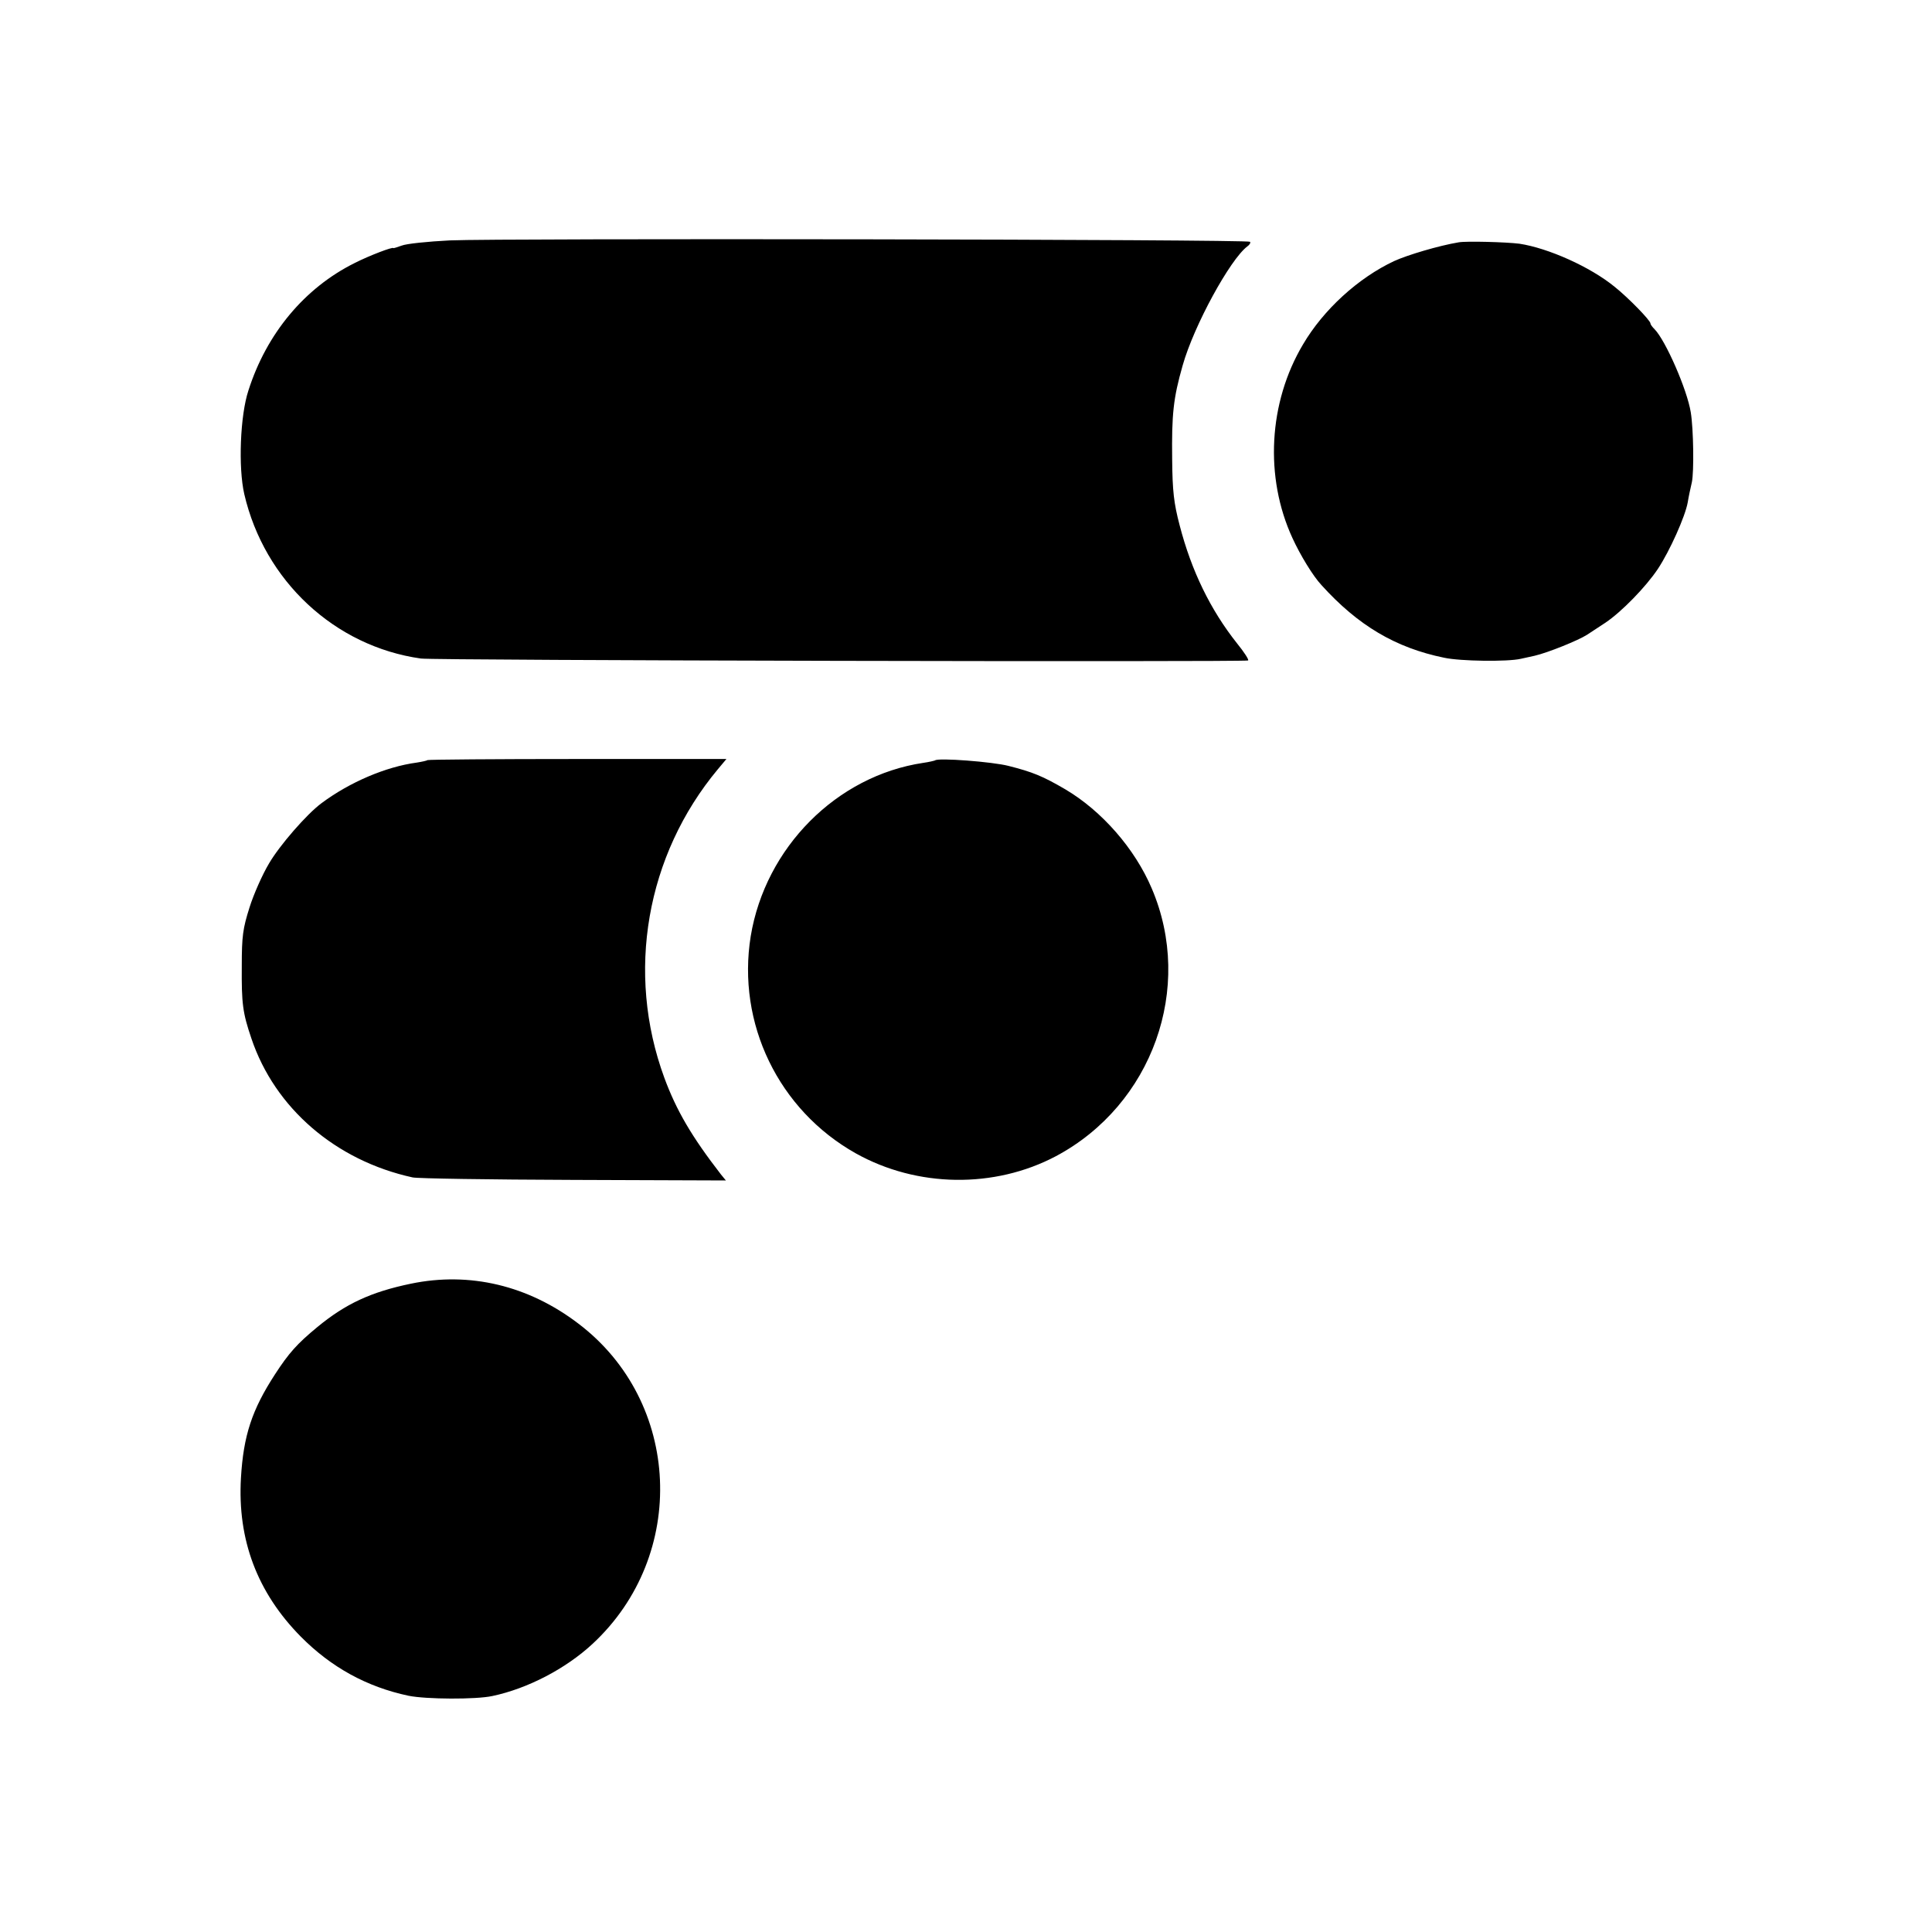 <svg version="1" xmlns="http://www.w3.org/2000/svg" width="933.333" height="933.333" viewBox="0 0 700 700"><path d="M163 87.1c-8 .4-15.8 1.2-17.5 1.9-1.6.6-3 1-3 .9 0-.6-8.7 2.7-14 5.4-18.1 9-31.9 25.5-38.5 46.2-3 9.1-3.7 27.9-1.5 37.5 7.3 31.5 32.8 55.2 64 59.6 4.8.7 298.3 1.3 299.7.7.4-.2-1.4-3-4-6.2-9.6-12.1-16.5-26.2-20.8-42.8-2.1-8-2.6-12.4-2.7-23.8-.2-16.4.4-22.2 3.8-34.1 4.1-14.5 17.2-38.4 23.4-43.1.9-.6 1.3-1.4 1-1.7-.8-.9-271.8-1.3-289.9-.5zM528.5 87.8c-7.2 1.2-18.6 4.6-23.4 6.8-13 6.1-25.6 17.6-33 30.2-12.5 21-14 48.1-3.8 70.2 2.8 6.1 7.4 13.7 10.5 17 13.2 14.6 26.8 22.7 44.4 26.3 5.9 1.3 23.1 1.5 27.8.4.8-.2 3.1-.7 5-1.1 4.8-1.1 15.9-5.6 19-7.6 1.4-.9 4.4-2.9 6.7-4.4 5.8-3.9 14.6-12.9 19-19.5 4.3-6.5 9.9-19 10.8-24.1.3-1.9 1-5.2 1.5-7.3.8-3.8.6-19.2-.4-25.3-1.3-8.2-9.1-26-13.1-30.1-.8-.8-1.5-1.7-1.5-2.1 0-1.1-8.1-9.4-13-13.3-8.8-7.2-24-14-34.5-15.6-4.8-.6-19.2-1-22-.5zM154.9 275.4c-.2.2-2 .6-3.9.9-11.2 1.5-24.3 7.1-34.5 14.7-5.4 4-15.2 15.3-19 21.8-2.4 4-5.6 11.2-7.1 16-2.4 7.6-2.8 10.3-2.8 21.2-.1 13.6.3 16.9 3.5 26.3 8.5 25.2 30.5 44.2 58.4 50.3 1.7.4 27.9.8 58.2.9l55.3.2-1.8-2.2c-10.6-13.7-16.1-23.1-20.5-35-14-38.1-6.6-80.6 19.4-111.8l3.1-3.7h-54c-29.6 0-54.1.2-54.3.4zM338.8 275.5c-.2.1-2.1.6-4.3.9-31.4 4.7-57.2 30.7-62.5 62.8-5.1 31.6 10.1 63 38.1 78.7 22.2 12.4 50.2 12.8 72.5 1 34.9-18.6 50.1-61 34.7-97-6.1-14.4-18.1-28.1-31.3-35.9-8.2-4.8-11.9-6.3-20.6-8.5-5.8-1.5-25.5-3-26.6-2zM148.9 465.1c-14.5 3-23.7 7.3-33.9 15.7-7.4 6.1-10.4 9.5-15.4 17.2-8.3 12.8-11.4 22.1-12.3 37.5C86 557.9 93.2 577 109 593c11 11.1 23.9 18.2 39 21.4 6.4 1.3 24.4 1.4 30.4.1 12.8-2.7 26.6-9.9 36.3-18.9 34.6-32.1 32.2-87.7-5.1-116-18.2-13.9-39.5-18.9-60.7-14.5z"/></svg>